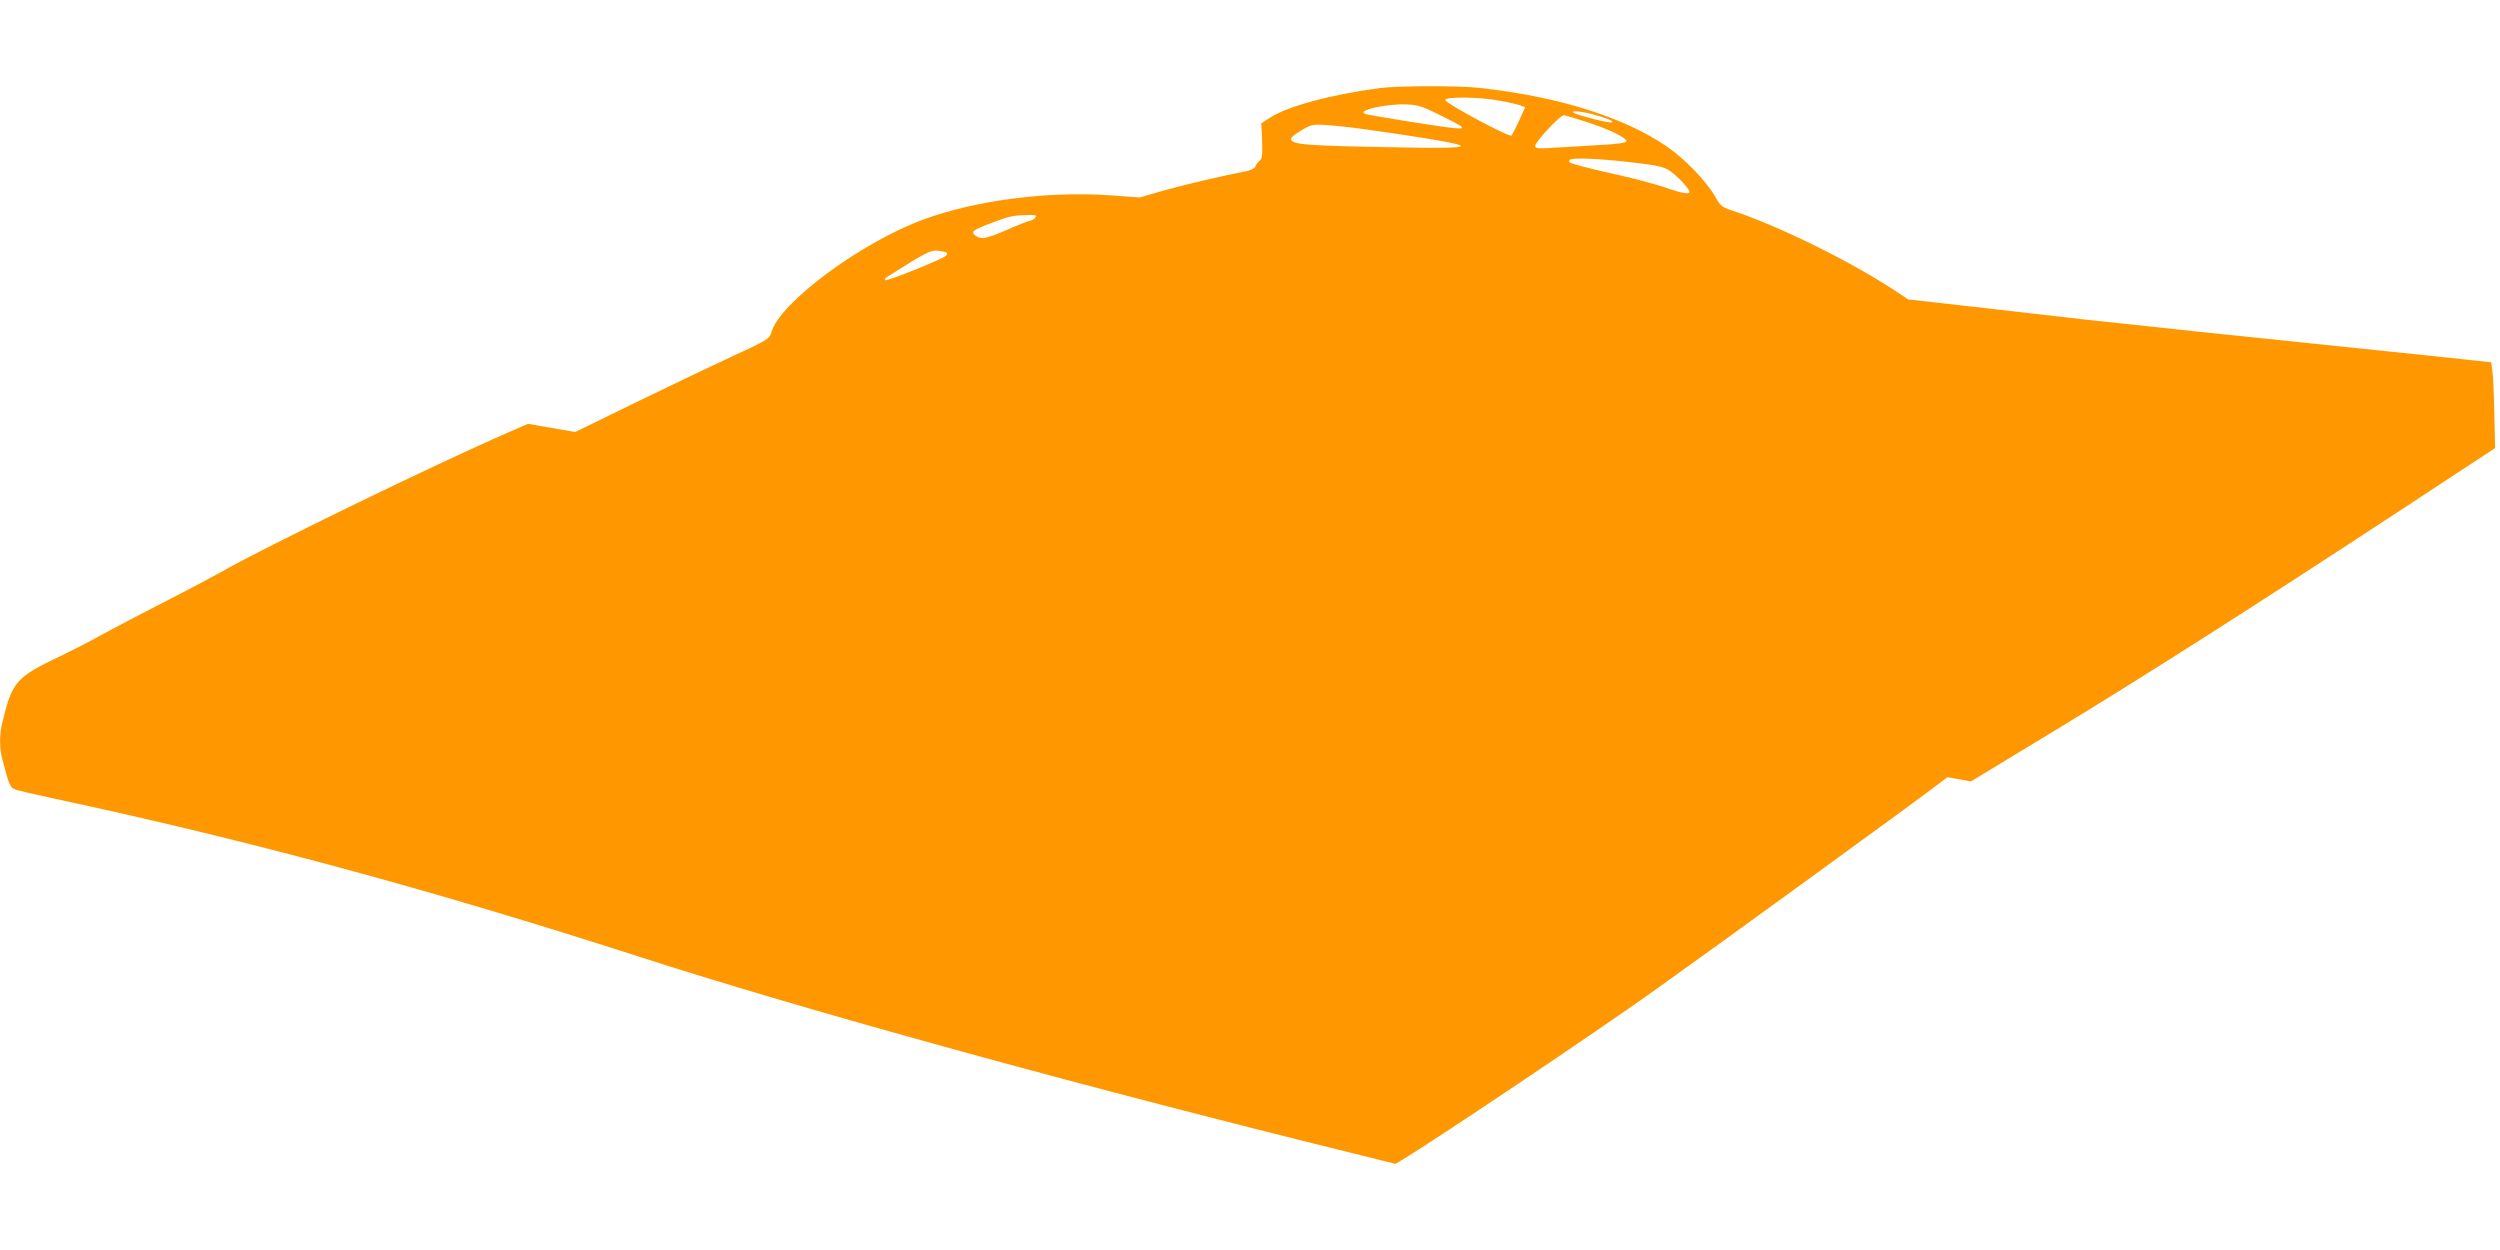 <?xml version="1.0" standalone="no"?>
<!DOCTYPE svg PUBLIC "-//W3C//DTD SVG 20010904//EN"
 "http://www.w3.org/TR/2001/REC-SVG-20010904/DTD/svg10.dtd">
<svg version="1.0" xmlns="http://www.w3.org/2000/svg"
 width="1280pt" height="640pt" viewBox="0 0 1280 640"
 preserveAspectRatio="xMidYMid meet">
<g transform="translate(0,640) scale(0.1,-0.1)"
fill="#ff9800" stroke="none">
<path d="M7065 5949 c-255 -34 -468 -92 -560 -150 l-47 -30 4 -90 c2 -73 0
-93 -13 -102 -8 -7 -18 -19 -21 -29 -4 -9 -22 -19 -40 -23 -129 -25 -324 -71
-428 -100 l-124 -36 -153 11 c-322 22 -691 -26 -958 -125 -321 -119 -734 -426
-776 -577 -9 -33 -18 -39 -201 -123 -106 -49 -330 -156 -498 -238 l-305 -149
-121 21 -121 21 -94 -41 c-386 -168 -1268 -597 -1479 -719 -36 -20 -159 -86
-275 -145 -116 -59 -262 -136 -327 -171 -64 -36 -158 -84 -210 -109 -238 -113
-255 -132 -307 -348 -14 -59 -14 -127 0 -181 32 -125 41 -147 62 -156 12 -6
107 -28 210 -50 989 -212 1915 -462 2982 -806 798 -258 2077 -613 3405 -945
l475 -118 30 18 c166 99 991 653 1290 866 344 245 1304 943 1448 1052 l58 44
60 -11 60 -11 432 262 c463 281 1029 642 1782 1136 l470 309 -4 174 c-2 96 -6
195 -10 220 l-6 45 -65 7 c-36 4 -240 26 -455 48 -768 79 -1354 141 -1570 165
-121 14 -372 43 -558 64 l-337 38 -57 38 c-235 156 -609 340 -850 419 -47 16
-56 23 -84 74 -44 75 -153 189 -242 250 -221 152 -555 257 -962 302 -105 12
-424 11 -510 -1z m615 -65 c45 -8 92 -19 105 -24 l24 -9 -31 -68 c-17 -37 -35
-72 -39 -77 -10 -11 -339 165 -339 182 0 18 178 16 280 -4z m-304 -75 c167
-83 168 -83 -171 -30 -110 18 -206 34 -214 37 -52 18 111 55 217 49 53 -2 81
-12 168 -56z m774 7 c74 -20 118 -37 103 -43 -13 -5 -167 34 -193 48 -25 14
29 11 90 -5z m-25 -41 c118 -38 207 -83 202 -99 -2 -7 -49 -14 -113 -17 -60
-4 -164 -10 -231 -14 -110 -7 -123 -6 -123 8 0 20 127 157 146 157 7 0 61 -16
119 -35z m-975 -60 c431 -65 436 -77 33 -70 -509 9 -573 14 -573 45 0 12 76
61 108 69 34 9 172 -5 432 -44z m1235 -150 c109 -13 136 -20 168 -42 38 -27
97 -90 97 -105 0 -15 -39 -8 -127 23 -48 16 -149 43 -223 60 -119 26 -218 51
-258 64 -7 3 -10 10 -6 16 8 14 167 7 349 -16z m-3085 -280 c-7 -8 -18 -15
-25 -15 -7 0 -58 -20 -115 -45 -111 -48 -135 -53 -166 -31 -25 19 -16 27 81
64 92 35 110 39 184 41 46 1 52 -1 41 -14z m-452 -179 c3 -4 1 -10 -4 -15 -16
-17 -305 -133 -312 -126 -4 4 0 11 8 16 201 127 225 140 263 135 21 -2 41 -7
45 -10z"/>
</g>
</svg>
